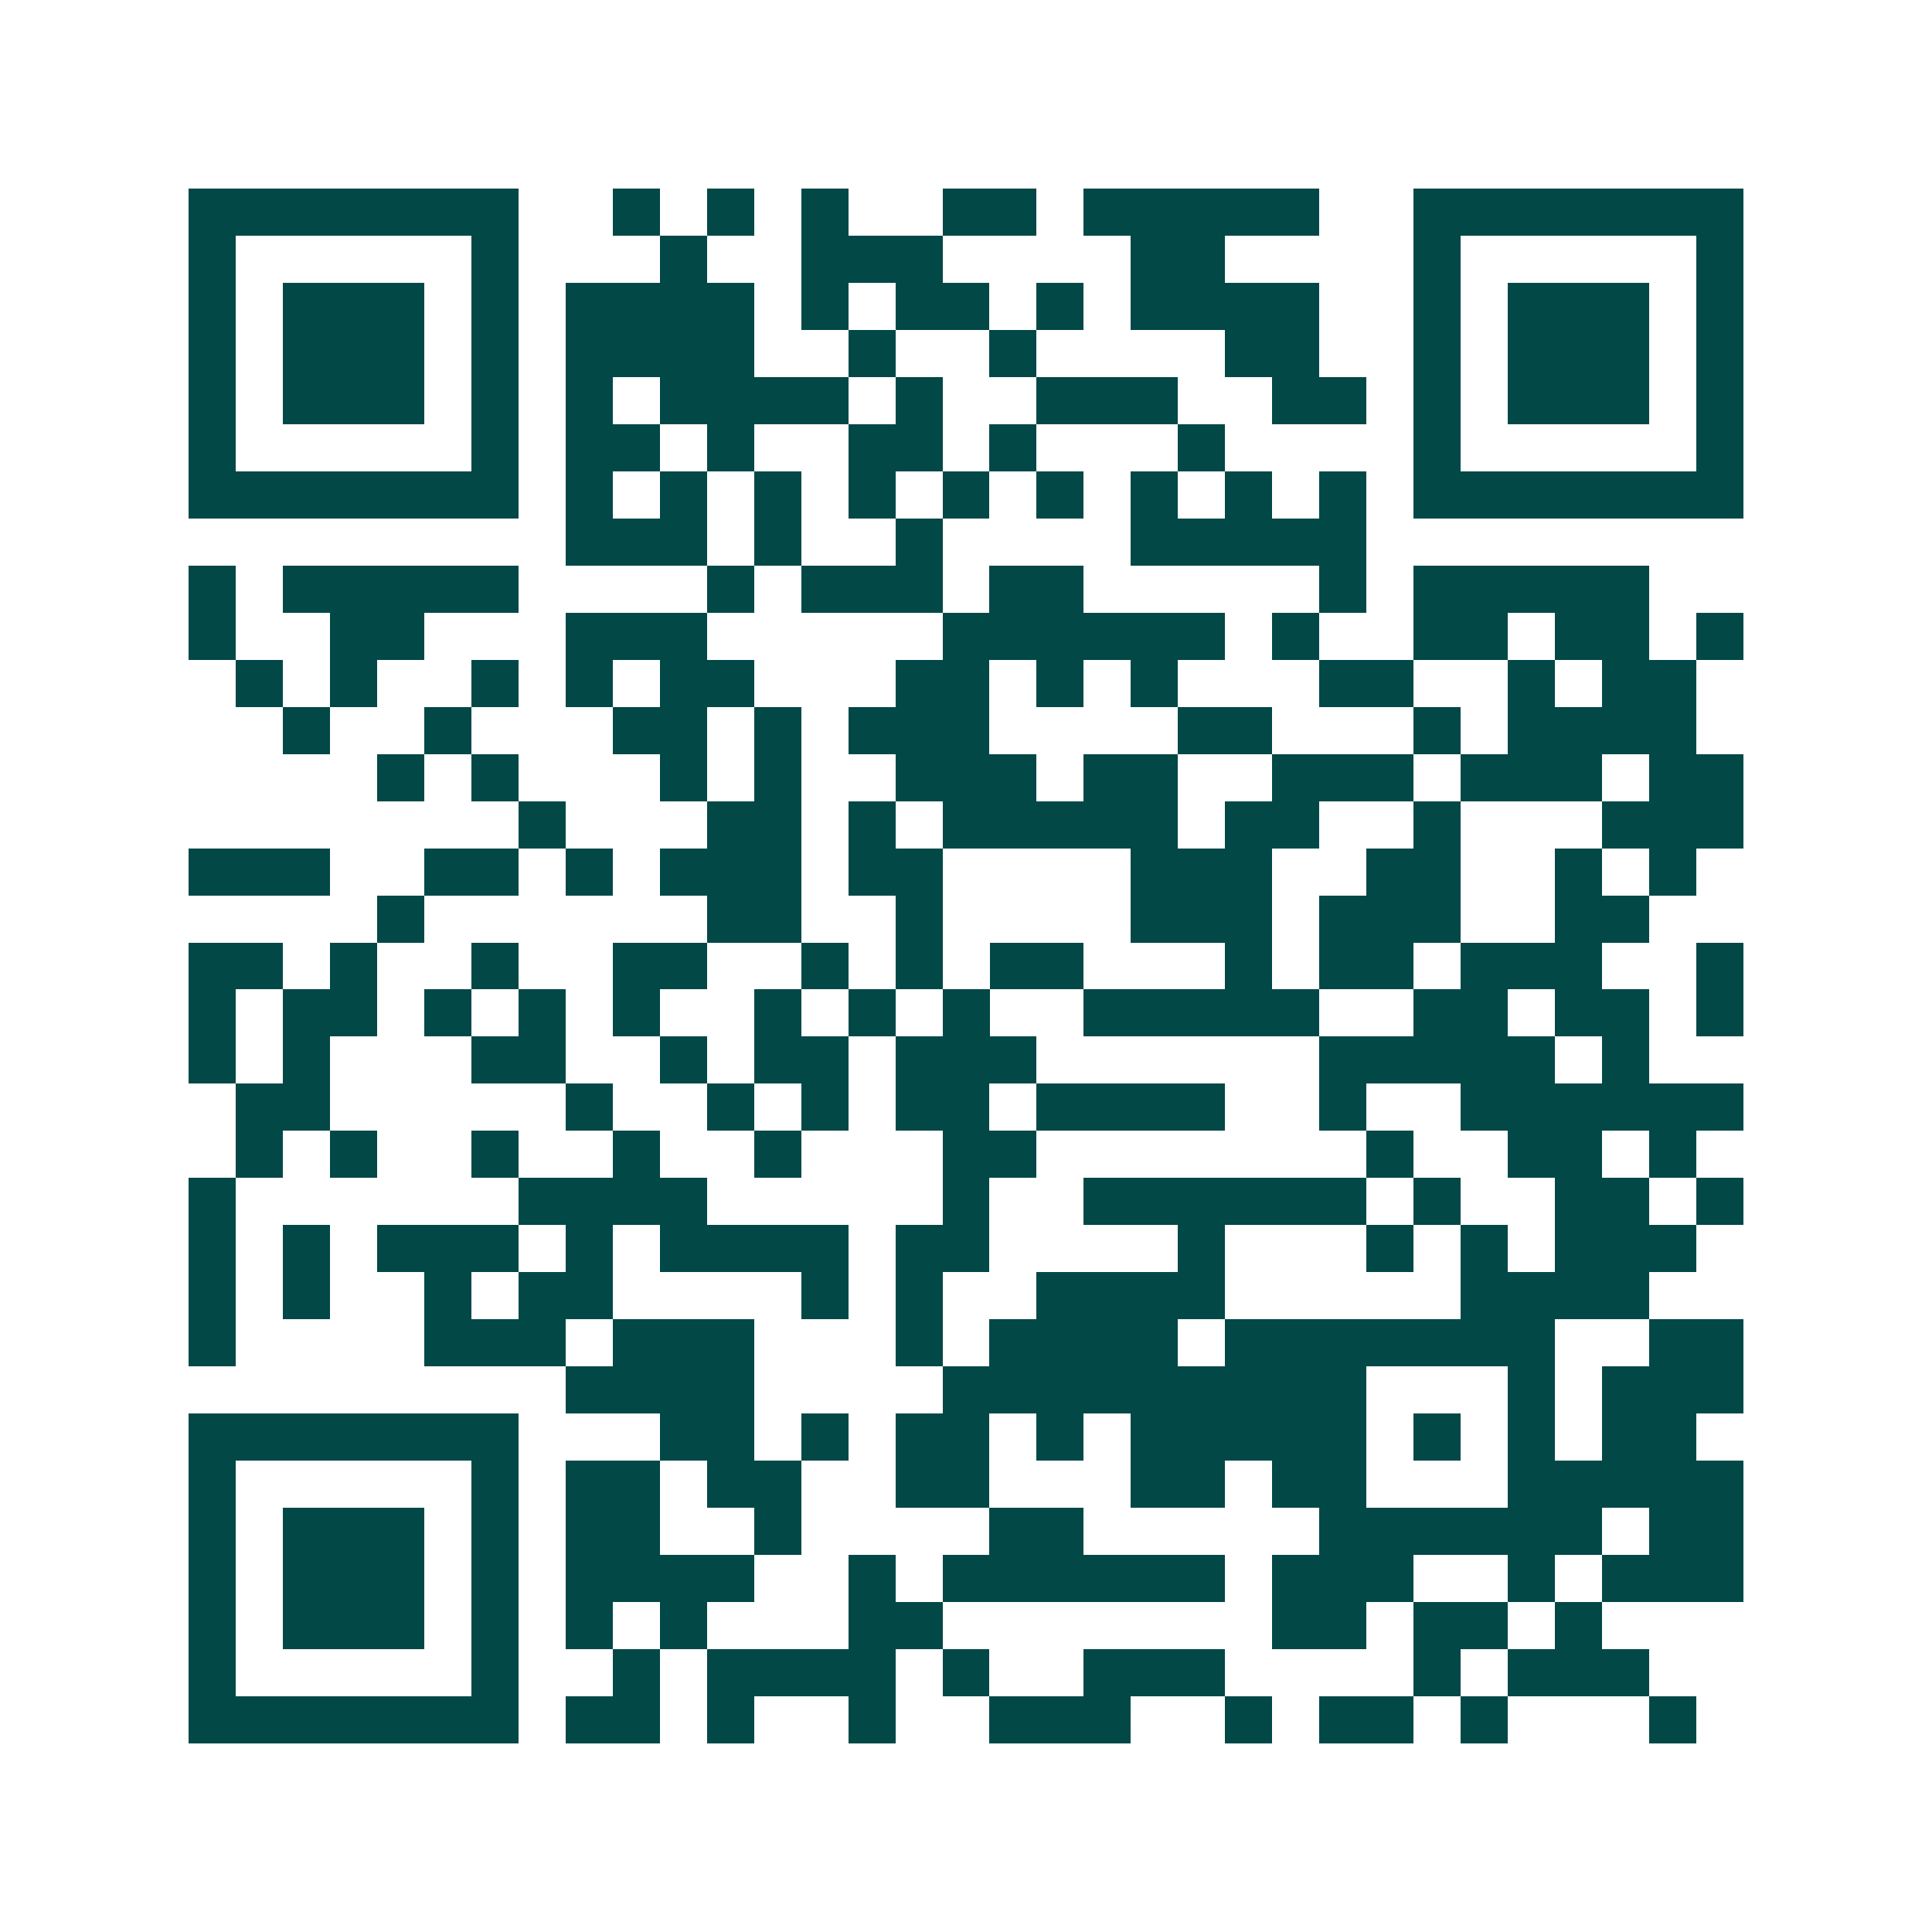 <svg xmlns="http://www.w3.org/2000/svg" width="200" height="200" viewBox="0 0 41 41" shape-rendering="crispEdges"><path fill="#ffffff" d="M0 0h41v41H0z"/><path stroke="#014847" d="M4 4.5h7m2 0h1m1 0h1m1 0h1m2 0h2m1 0h5m2 0h7M4 5.5h1m5 0h1m3 0h1m2 0h3m4 0h2m4 0h1m5 0h1M4 6.5h1m1 0h3m1 0h1m1 0h4m1 0h1m1 0h2m1 0h1m1 0h4m2 0h1m1 0h3m1 0h1M4 7.5h1m1 0h3m1 0h1m1 0h4m2 0h1m2 0h1m4 0h2m2 0h1m1 0h3m1 0h1M4 8.5h1m1 0h3m1 0h1m1 0h1m1 0h4m1 0h1m2 0h3m2 0h2m1 0h1m1 0h3m1 0h1M4 9.5h1m5 0h1m1 0h2m1 0h1m2 0h2m1 0h1m3 0h1m4 0h1m5 0h1M4 10.5h7m1 0h1m1 0h1m1 0h1m1 0h1m1 0h1m1 0h1m1 0h1m1 0h1m1 0h1m1 0h7M12 11.5h3m1 0h1m2 0h1m4 0h5M4 12.5h1m1 0h5m4 0h1m1 0h3m1 0h2m5 0h1m1 0h5M4 13.5h1m2 0h2m3 0h3m5 0h6m1 0h1m2 0h2m1 0h2m1 0h1M5 14.5h1m1 0h1m2 0h1m1 0h1m1 0h2m3 0h2m1 0h1m1 0h1m3 0h2m2 0h1m1 0h2M6 15.5h1m2 0h1m3 0h2m1 0h1m1 0h3m4 0h2m3 0h1m1 0h4M8 16.5h1m1 0h1m3 0h1m1 0h1m2 0h3m1 0h2m2 0h3m1 0h3m1 0h2M11 17.5h1m3 0h2m1 0h1m1 0h5m1 0h2m2 0h1m3 0h3M4 18.5h3m2 0h2m1 0h1m1 0h3m1 0h2m4 0h3m2 0h2m2 0h1m1 0h1M8 19.5h1m6 0h2m2 0h1m4 0h3m1 0h3m2 0h2M4 20.5h2m1 0h1m2 0h1m2 0h2m2 0h1m1 0h1m1 0h2m3 0h1m1 0h2m1 0h3m2 0h1M4 21.5h1m1 0h2m1 0h1m1 0h1m1 0h1m2 0h1m1 0h1m1 0h1m2 0h5m2 0h2m1 0h2m1 0h1M4 22.5h1m1 0h1m3 0h2m2 0h1m1 0h2m1 0h3m6 0h5m1 0h1M5 23.5h2m5 0h1m2 0h1m1 0h1m1 0h2m1 0h4m2 0h1m2 0h6M5 24.5h1m1 0h1m2 0h1m2 0h1m2 0h1m3 0h2m7 0h1m2 0h2m1 0h1M4 25.5h1m6 0h4m5 0h1m2 0h6m1 0h1m2 0h2m1 0h1M4 26.5h1m1 0h1m1 0h3m1 0h1m1 0h4m1 0h2m4 0h1m3 0h1m1 0h1m1 0h3M4 27.5h1m1 0h1m2 0h1m1 0h2m4 0h1m1 0h1m2 0h4m5 0h4M4 28.5h1m4 0h3m1 0h3m3 0h1m1 0h4m1 0h7m2 0h2M12 29.5h4m4 0h9m3 0h1m1 0h3M4 30.5h7m3 0h2m1 0h1m1 0h2m1 0h1m1 0h5m1 0h1m1 0h1m1 0h2M4 31.5h1m5 0h1m1 0h2m1 0h2m2 0h2m3 0h2m1 0h2m3 0h5M4 32.5h1m1 0h3m1 0h1m1 0h2m2 0h1m4 0h2m5 0h6m1 0h2M4 33.5h1m1 0h3m1 0h1m1 0h4m2 0h1m1 0h6m1 0h3m2 0h1m1 0h3M4 34.5h1m1 0h3m1 0h1m1 0h1m1 0h1m3 0h2m7 0h2m1 0h2m1 0h1M4 35.5h1m5 0h1m2 0h1m1 0h4m1 0h1m2 0h3m4 0h1m1 0h3M4 36.5h7m1 0h2m1 0h1m2 0h1m2 0h3m2 0h1m1 0h2m1 0h1m3 0h1"/></svg>
